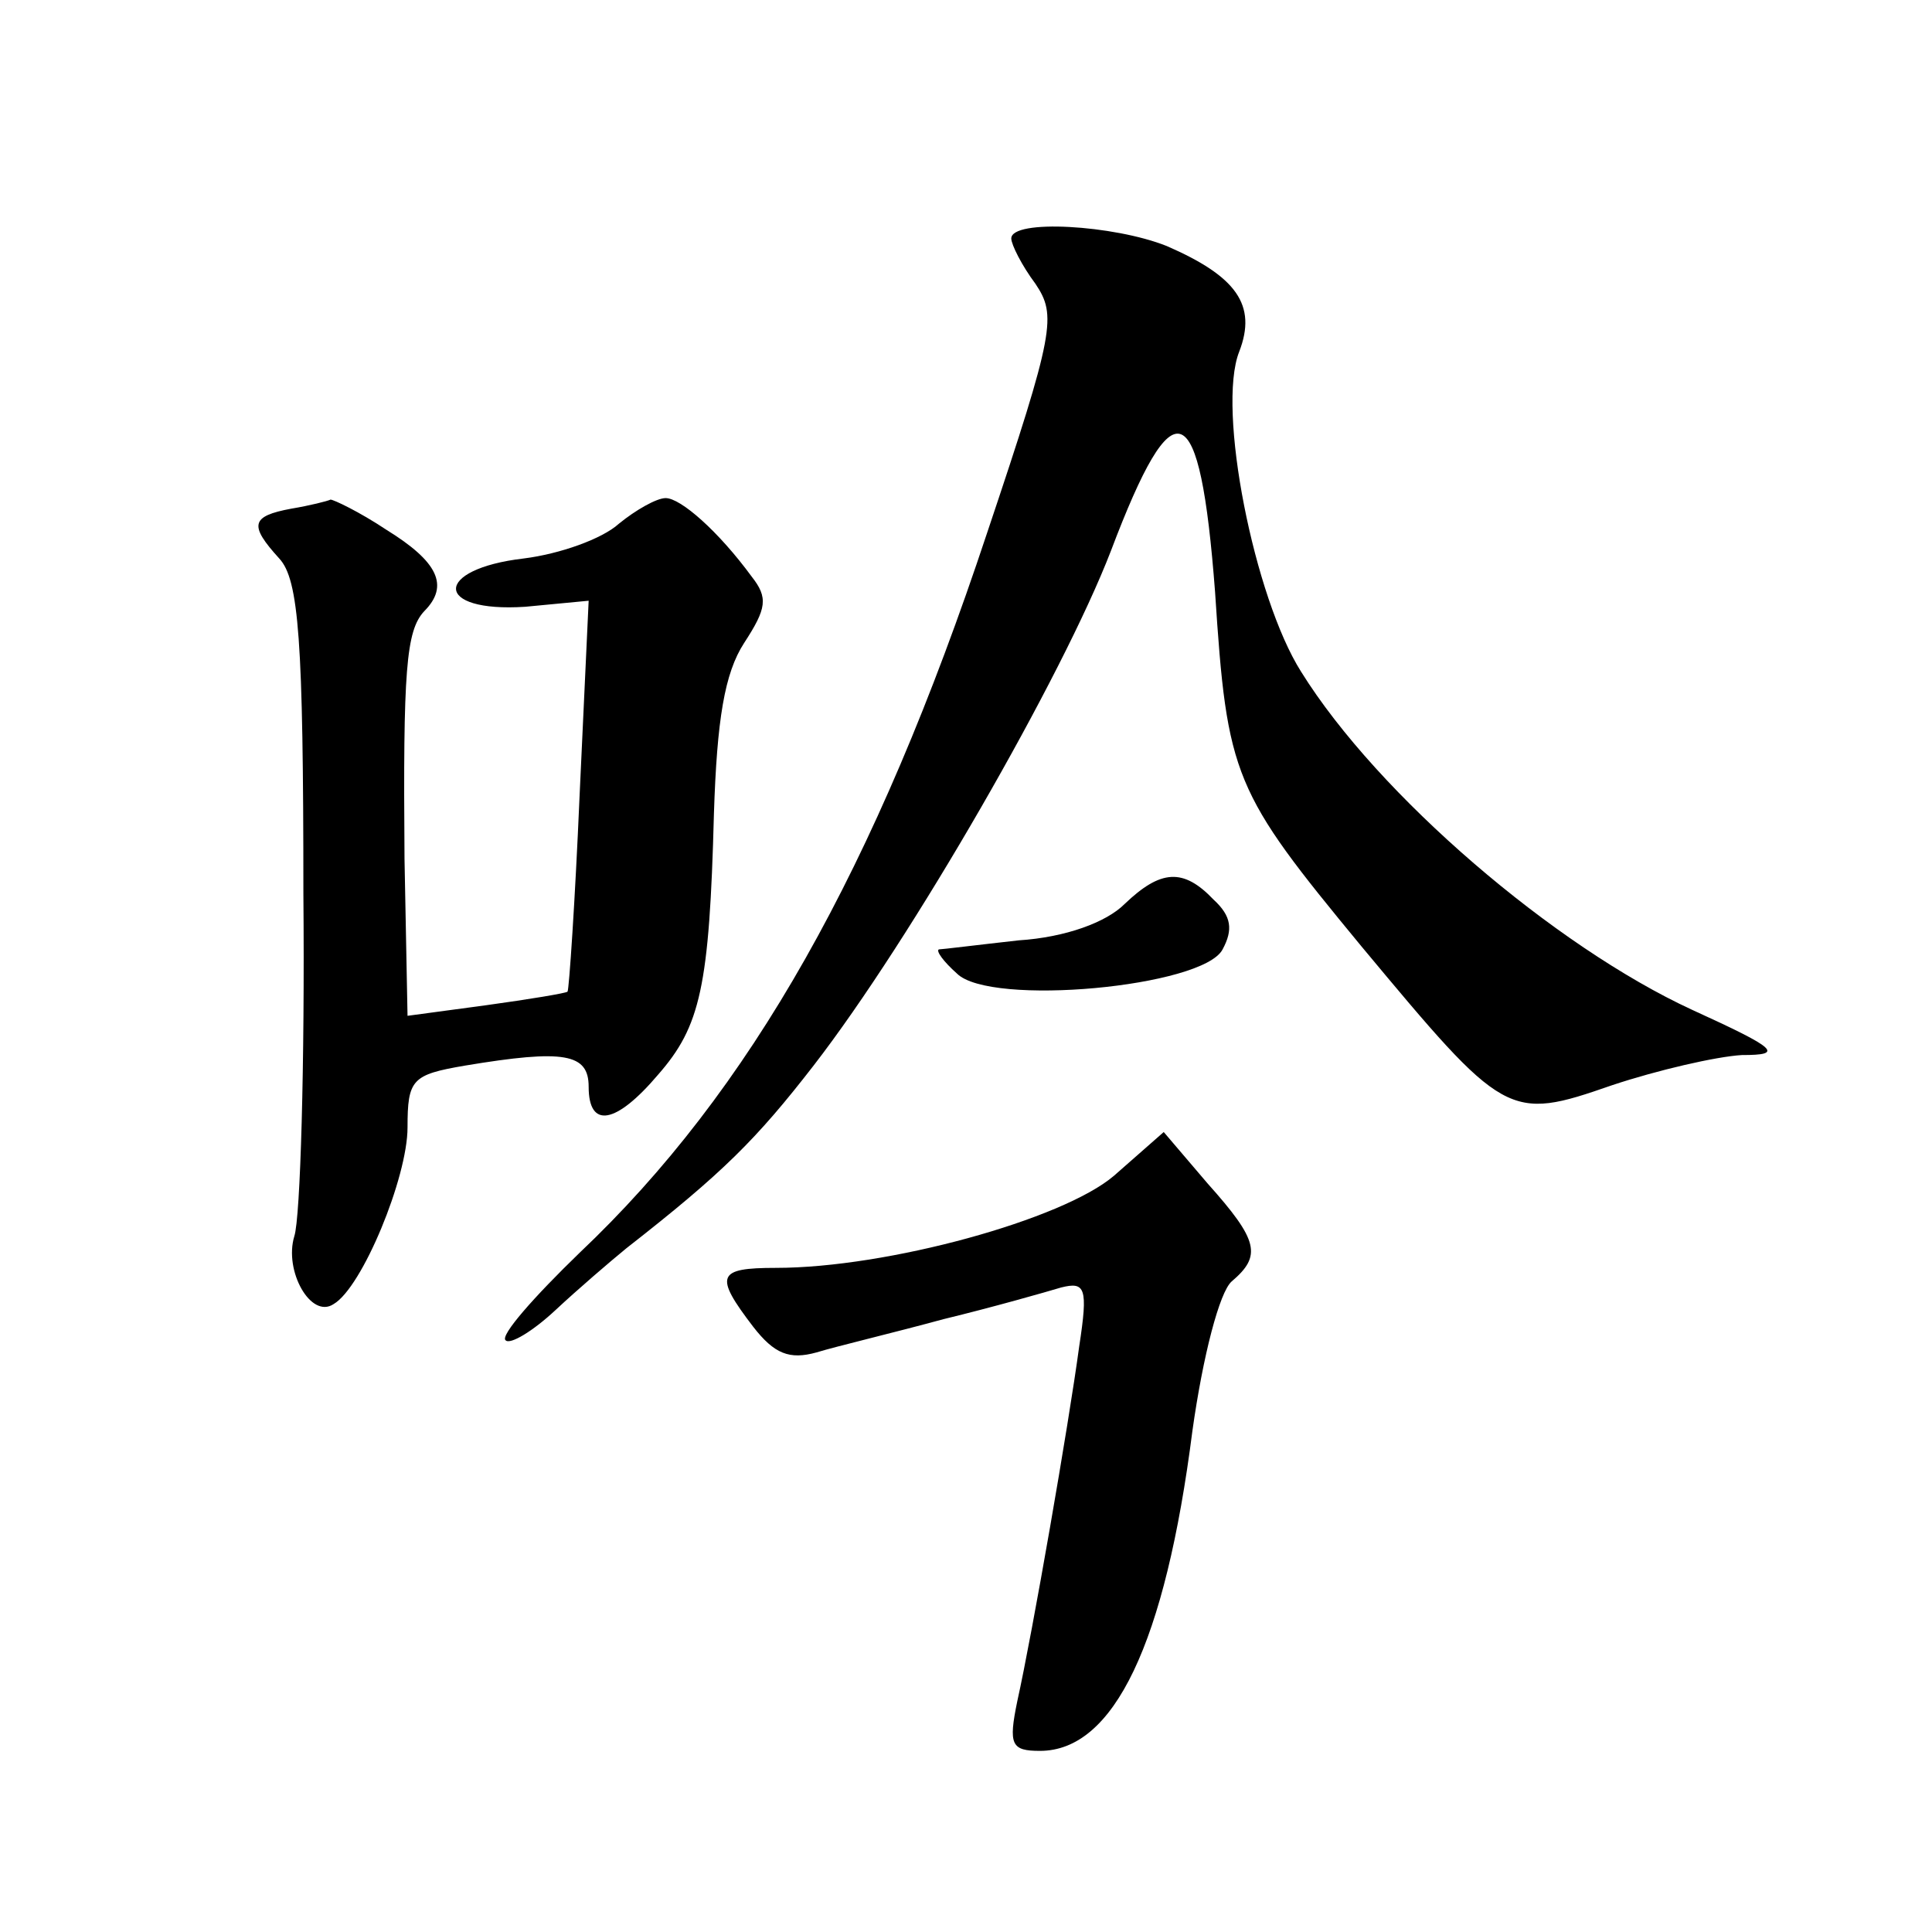 <?xml version="1.0" standalone="no"?>
<!DOCTYPE svg PUBLIC "-//W3C//DTD SVG 20010904//EN"
 "http://www.w3.org/TR/2001/REC-SVG-20010904/DTD/svg10.dtd">
<svg version="1.0" xmlns="http://www.w3.org/2000/svg"
 width="128pt" height="128pt" viewBox="0 0 128 128"
 preserveAspectRatio="xMidYMid meet">
<g transform="translate(0,128) scale(0.1,-0.1)"
fill="#0" stroke="none">
<path d="M670 1122 c0 -4 7 -18 16 -30 14 -21 13 -31 -32 -165 -74 -223 -157 -370
-270 -477 -30 -29 -53 -55 -49 -58 3 -3 18 6 33 20 15 14 36 32 47 41 64 50 86
72 124 121 65 84 165 258 197 341 42 111 59 104 69 -27 8 -123 12 -132 97 -235
95 -114 97 -116 166 -92 30 10 69 19 86 20 28 0 24 4 -33 30 -91 42 -208 142 -259
224 -31 49 -56 174 -41 212 12 31 -2 50 -48 70 -35 14 -103 18 -103 5z M193 943
c-27 -5 -28 -11 -8 -33 13 -14 16 -54 16 -222 1 -113 -2 -215 -6 -227 -7 -23 11
-55 26 -45 19 11 49 84 49 117 0 32 3 35 38 41 66 11 82 8 82 -14 0 -28 18 -25
46 8 28 32 34 58 37 173 2 62 7 93 20 113 15 23 16 30 5 44 -22 30 -47 52 -57 52
-6 0 -20 -8 -31 -17 -11 -10 -39 -20 -63 -23 -60 -7 -60 -36 1 -32 l42 4 -6 -129
c-3 -70 -7 -129 -8 -130 -1 -1 -25 -5 -54 -9 l-52 -7 -2 104 c-1 125 1 151 13 164
17 17 9 33 -25 54 -18 12 -35 20 -37 20 -2 -1 -14 -4 -26 -6z M745 681 c-12 -12
-39 -22 -70 -24 -27 -3 -51 -6 -53 -6 -2 -1 3 -8 12 -16 22 -22 163 -9 176 16 7
13 6 22 -6 33 -20 21 -35 20 -59 -3z M738 501 c-34 -29 -150 -61 -224 -61 -39 0
-41 -5 -15 -39 14 -18 24 -22 42 -17 13 4 51 13 84 22 33 8 68 18 78 21 16 4 18
0 12 -39 -7 -52 -31 -190 -41 -235 -6 -29 -4 -33 15 -33 49 0 83 71 101 212 7 50
18 92 26 99 20 17 18 27 -16 65 l-29 34 -33 -29z"/>
</g>
</svg>

